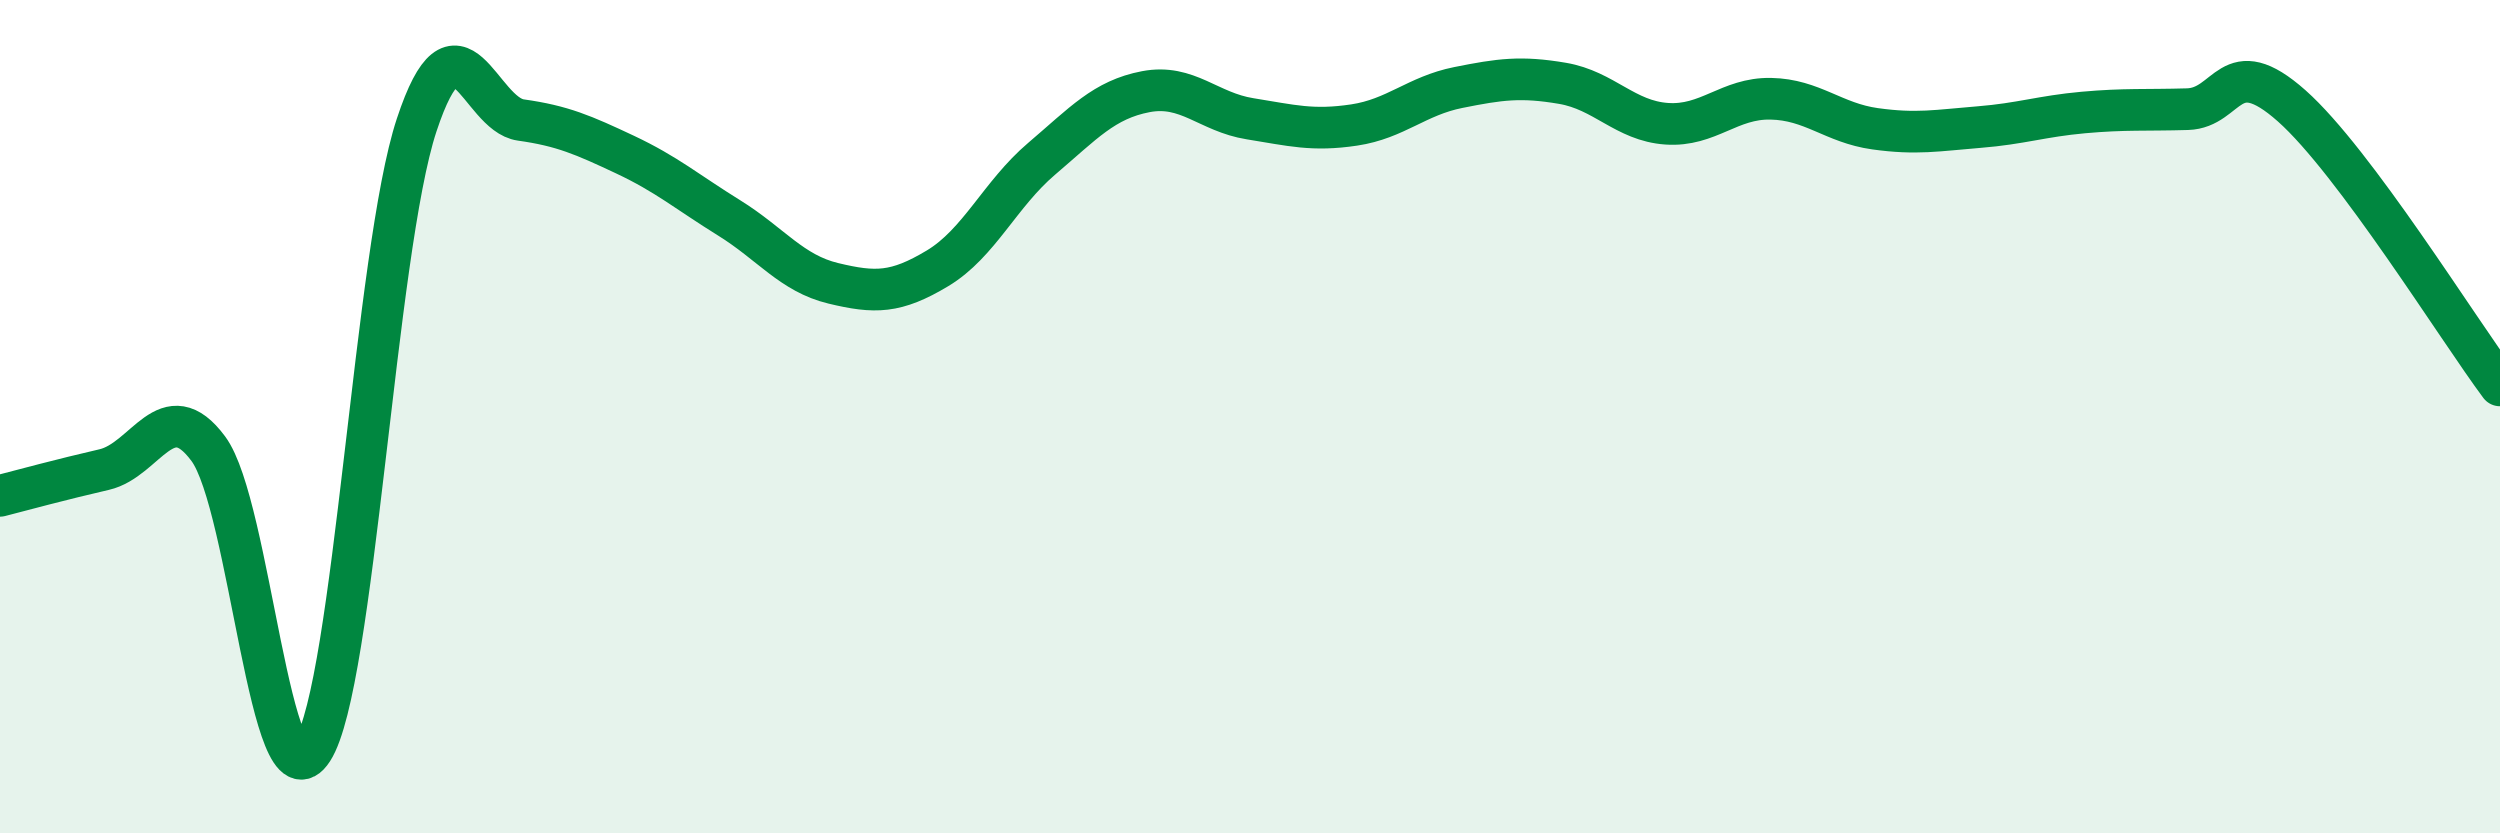 
    <svg width="60" height="20" viewBox="0 0 60 20" xmlns="http://www.w3.org/2000/svg">
      <path
        d="M 0,11.9 C 0.5,11.77 1.5,11.5 2.5,11.27 C 3.5,11.04 4,9.42 5,10.77 C 6,12.12 6.5,19.55 7.5,18 C 8.5,16.45 9,6.02 10,3 C 11,-0.02 11.5,2.74 12.5,2.88 C 13.5,3.02 14,3.24 15,3.71 C 16,4.18 16.5,4.61 17.5,5.23 C 18.5,5.85 19,6.56 20,6.8 C 21,7.04 21.5,7.04 22.5,6.44 C 23.5,5.84 24,4.66 25,3.81 C 26,2.96 26.5,2.39 27.5,2.2 C 28.5,2.01 29,2.69 30,2.85 C 31,3.01 31.5,3.15 32.5,3 C 33.5,2.85 34,2.3 35,2.1 C 36,1.9 36.5,1.83 37.5,2 C 38.5,2.17 39,2.9 40,2.97 C 41,3.04 41.5,2.35 42.5,2.37 C 43.5,2.39 44,2.95 45,3.09 C 46,3.23 46.5,3.13 47.5,3.05 C 48.5,2.97 49,2.79 50,2.7 C 51,2.61 51.5,2.65 52.5,2.62 C 53.5,2.59 53.5,1.21 55,2.54 C 56.5,3.87 59,7.91 60,9.25L60 20L0 20Z"
        fill="#008740"
        opacity="0.1"
        stroke-linecap="round"
        stroke-linejoin="round"
      />
      <path
        d="M 0,11.9 C 0.5,11.77 1.5,11.5 2.5,11.27 C 3.5,11.04 4,9.42 5,10.77 C 6,12.12 6.5,19.55 7.5,18 C 8.5,16.45 9,6.02 10,3 C 11,-0.02 11.5,2.74 12.5,2.88 C 13.5,3.02 14,3.24 15,3.71 C 16,4.18 16.5,4.61 17.5,5.23 C 18.5,5.85 19,6.56 20,6.8 C 21,7.04 21.5,7.04 22.5,6.44 C 23.5,5.84 24,4.66 25,3.81 C 26,2.96 26.5,2.39 27.5,2.2 C 28.5,2.01 29,2.69 30,2.85 C 31,3.01 31.5,3.15 32.5,3 C 33.5,2.85 34,2.3 35,2.1 C 36,1.9 36.5,1.83 37.5,2 C 38.5,2.17 39,2.9 40,2.97 C 41,3.04 41.5,2.35 42.5,2.37 C 43.5,2.39 44,2.95 45,3.09 C 46,3.23 46.5,3.13 47.5,3.05 C 48.5,2.97 49,2.79 50,2.7 C 51,2.61 51.5,2.65 52.5,2.62 C 53.5,2.59 53.5,1.21 55,2.54 C 56.5,3.87 59,7.91 60,9.25"
        stroke="#008740"
        stroke-width="1"
        fill="none"
        stroke-linecap="round"
        stroke-linejoin="round"
      />
    </svg>
  